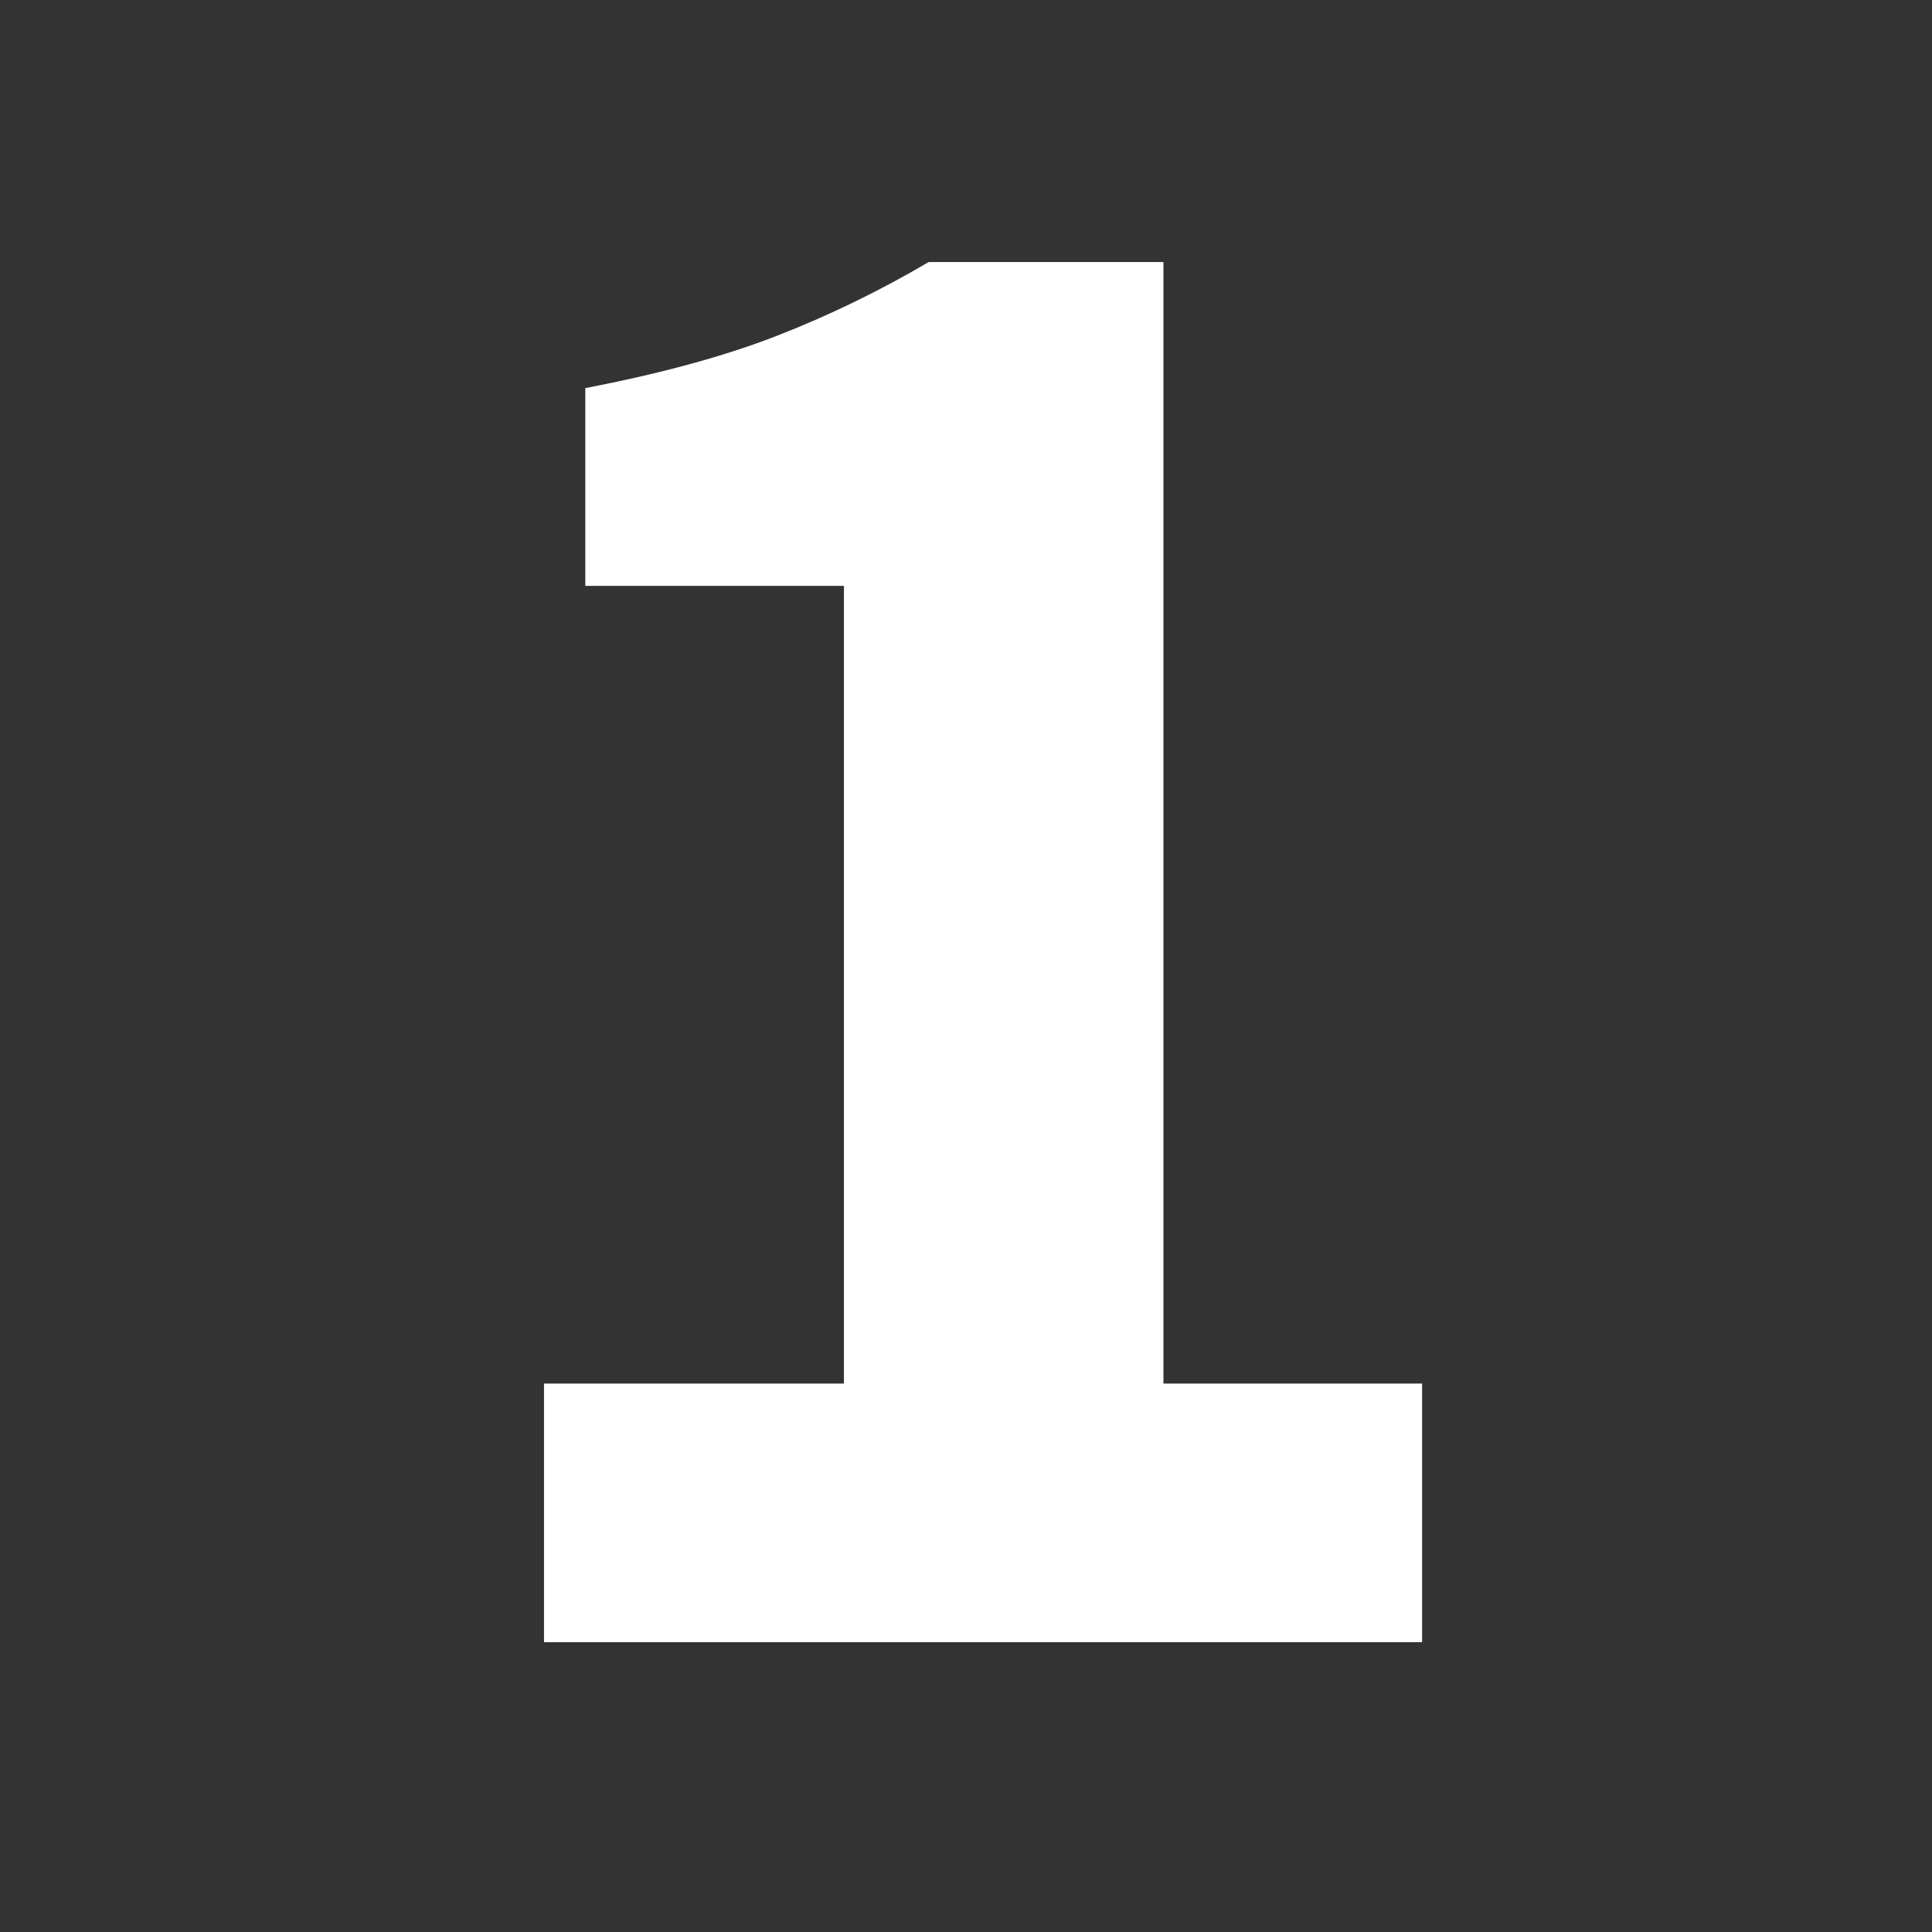 <svg width="40" height="40" viewBox="0 0 40 40" fill="none" xmlns="http://www.w3.org/2000/svg">
<rect x="0" y="0" width="40" height="40" fill="#333333" stroke="none"/>
<path d="M11.263 34V28.645H17.473V12.13H12.118V8.035C13.678 7.735 14.998 7.375 16.078 6.955C17.158 6.535 18.208 6.025 19.228 5.425H24.088V28.645H29.443V34H11.263Z" fill="white"/>
</svg>
